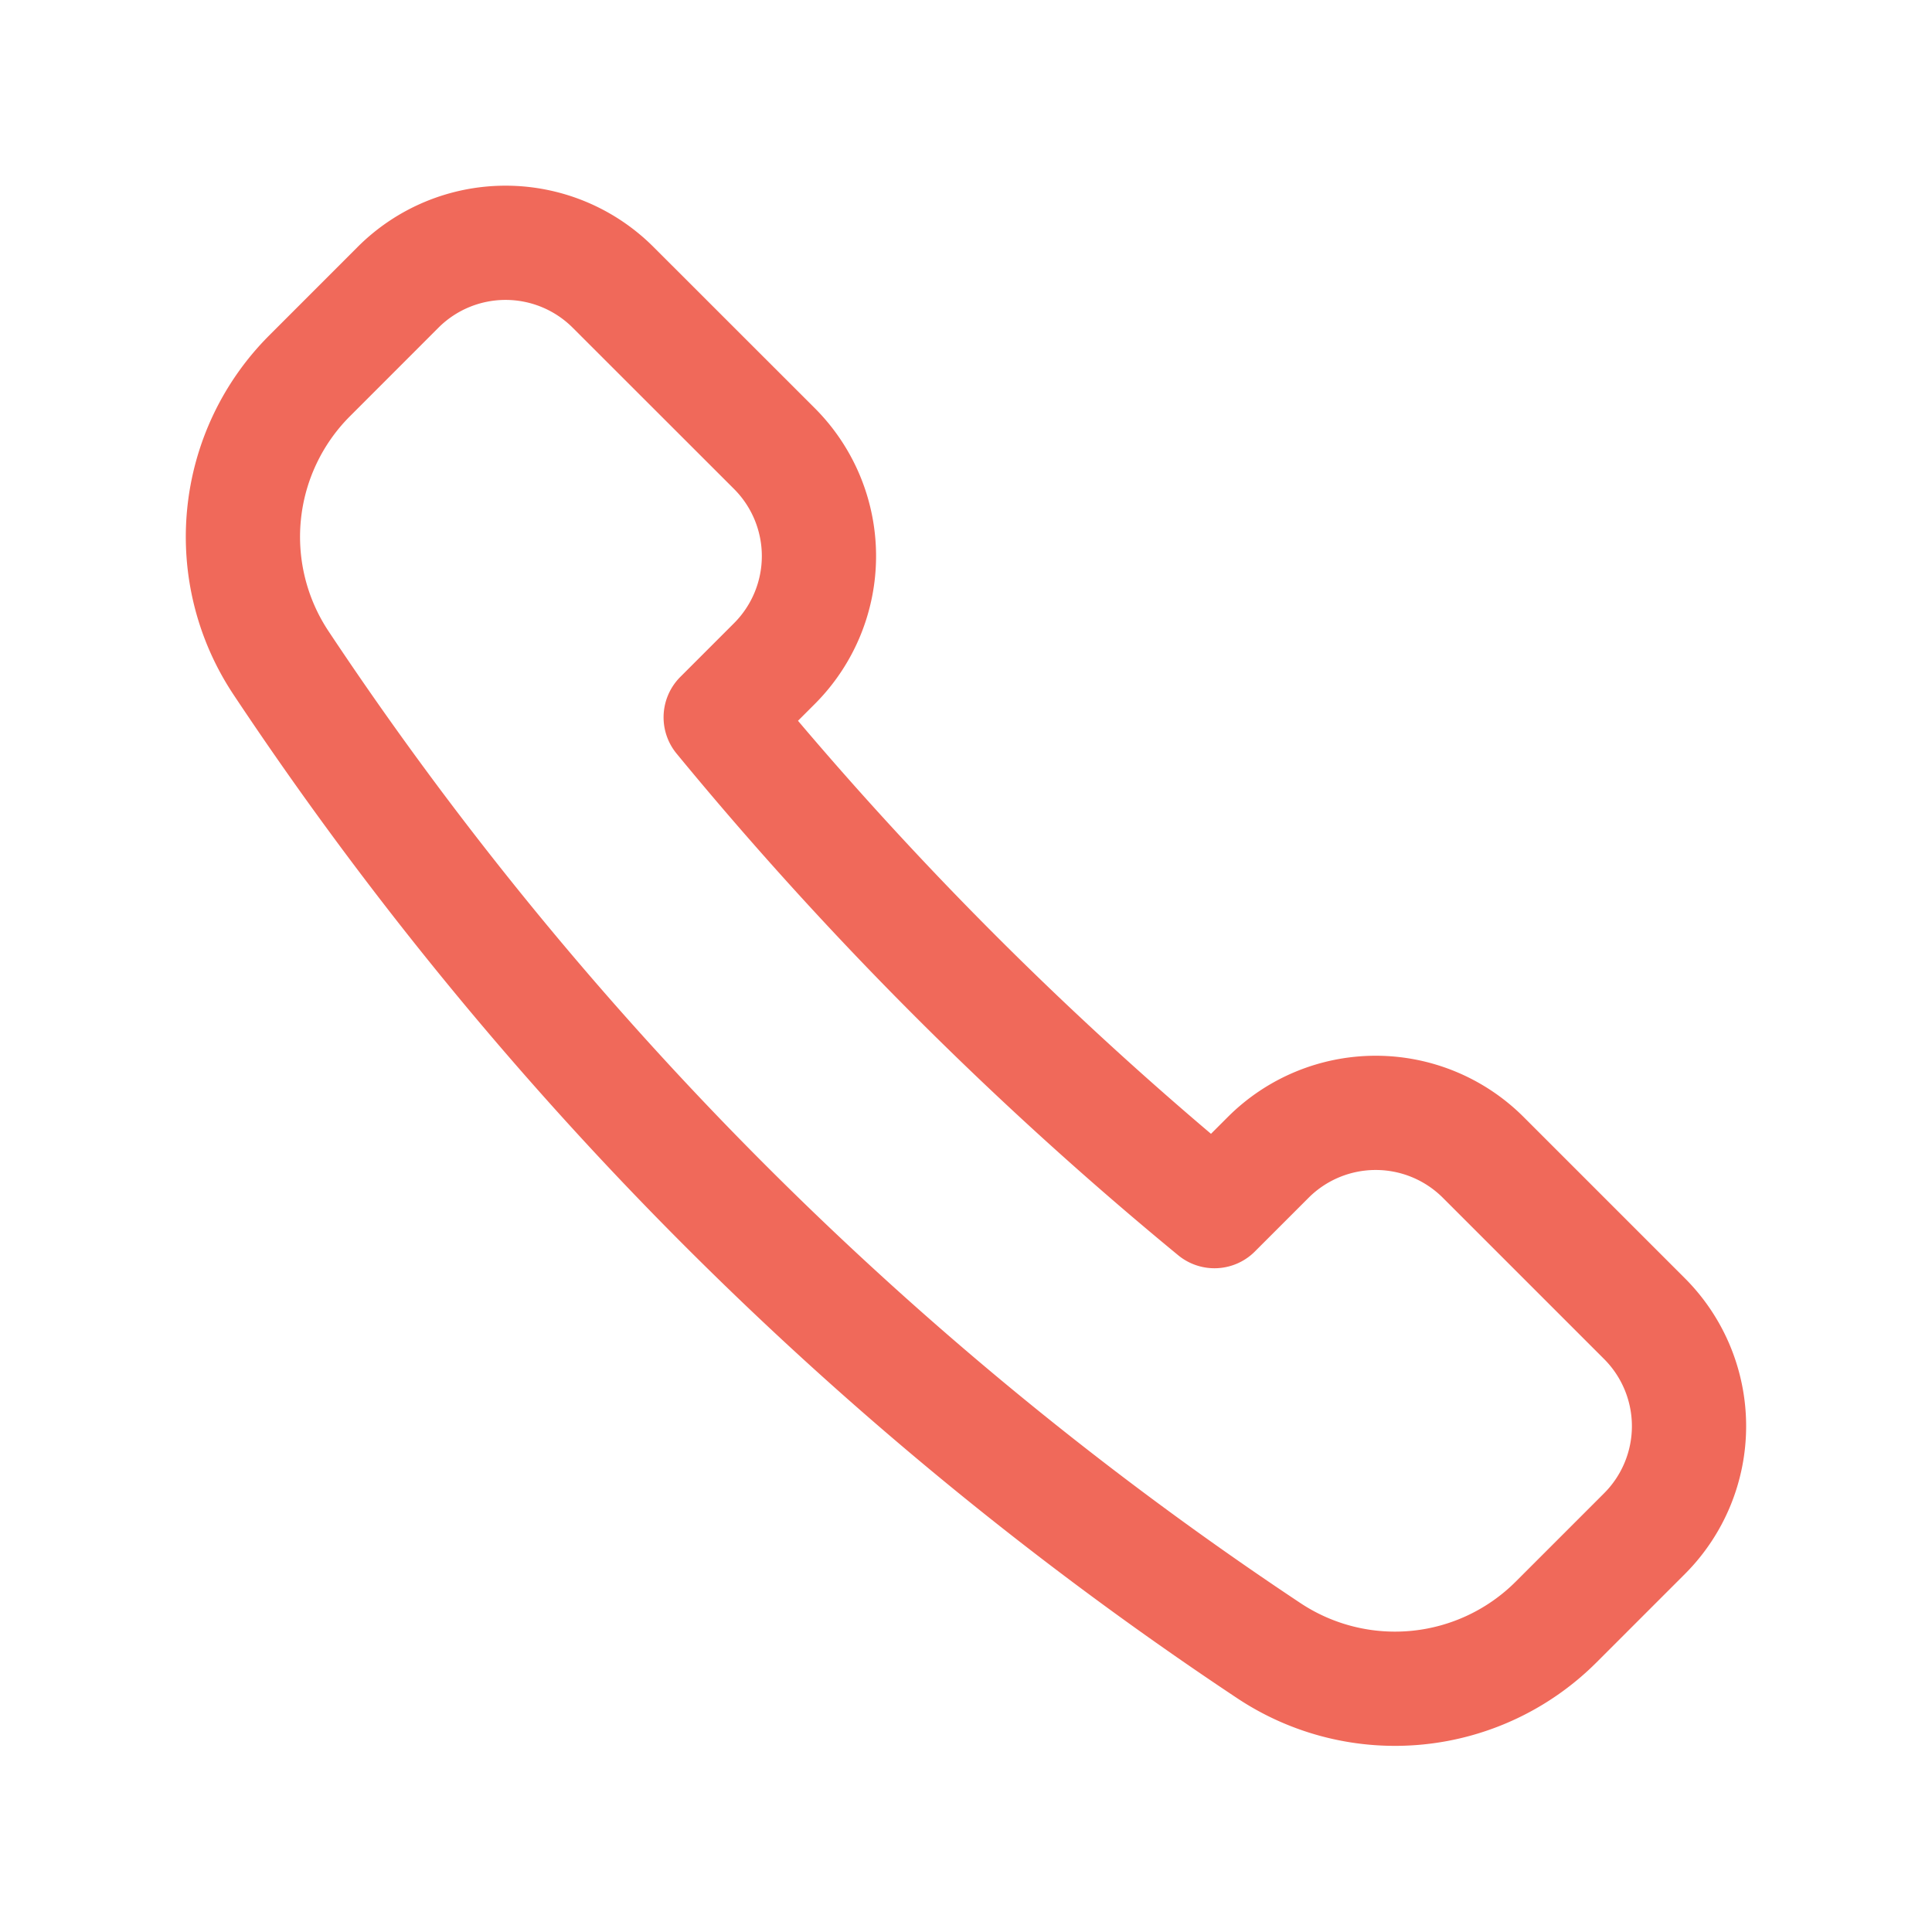 <?xml version="1.0" encoding="UTF-8"?>
<svg xmlns="http://www.w3.org/2000/svg" xmlns:xlink="http://www.w3.org/1999/xlink" id="Gruppe_67" data-name="Gruppe 67" width="42.281" height="42.281" viewBox="0 0 42.281 42.281">
  <defs>
    <clipPath id="clip-path">
      <rect id="Rechteck_138" data-name="Rechteck 138" width="42.281" height="42.281" fill="none" stroke="#f0695a" stroke-width="2.5"></rect>
    </clipPath>
  </defs>
  <g id="Gruppe_67-2" data-name="Gruppe 67" transform="translate(0 0)" clip-path="url(#clip-path)">
    <path id="Pfad_574" data-name="Pfad 574" d="M12.631,10.209a3.327,3.327,0,0,0,0-4.705L9.1,1.975a3.328,3.328,0,0,0-4.706,0L2.46,3.91a4.984,4.984,0,0,0-.63,6.28A77.355,77.355,0,0,0,23.457,31.815a4.988,4.988,0,0,0,6.279-.629l1.936-1.936a3.327,3.327,0,0,0,0-4.705l-3.529-3.529a3.328,3.328,0,0,0-4.706,0l-1.176,1.176A78.916,78.916,0,0,1,11.455,11.385Z" transform="translate(4.317 4.313)" fill="none" stroke="#f0695a" stroke-linecap="round" stroke-linejoin="round" stroke-width="2.5"></path>
  </g>
</svg>
